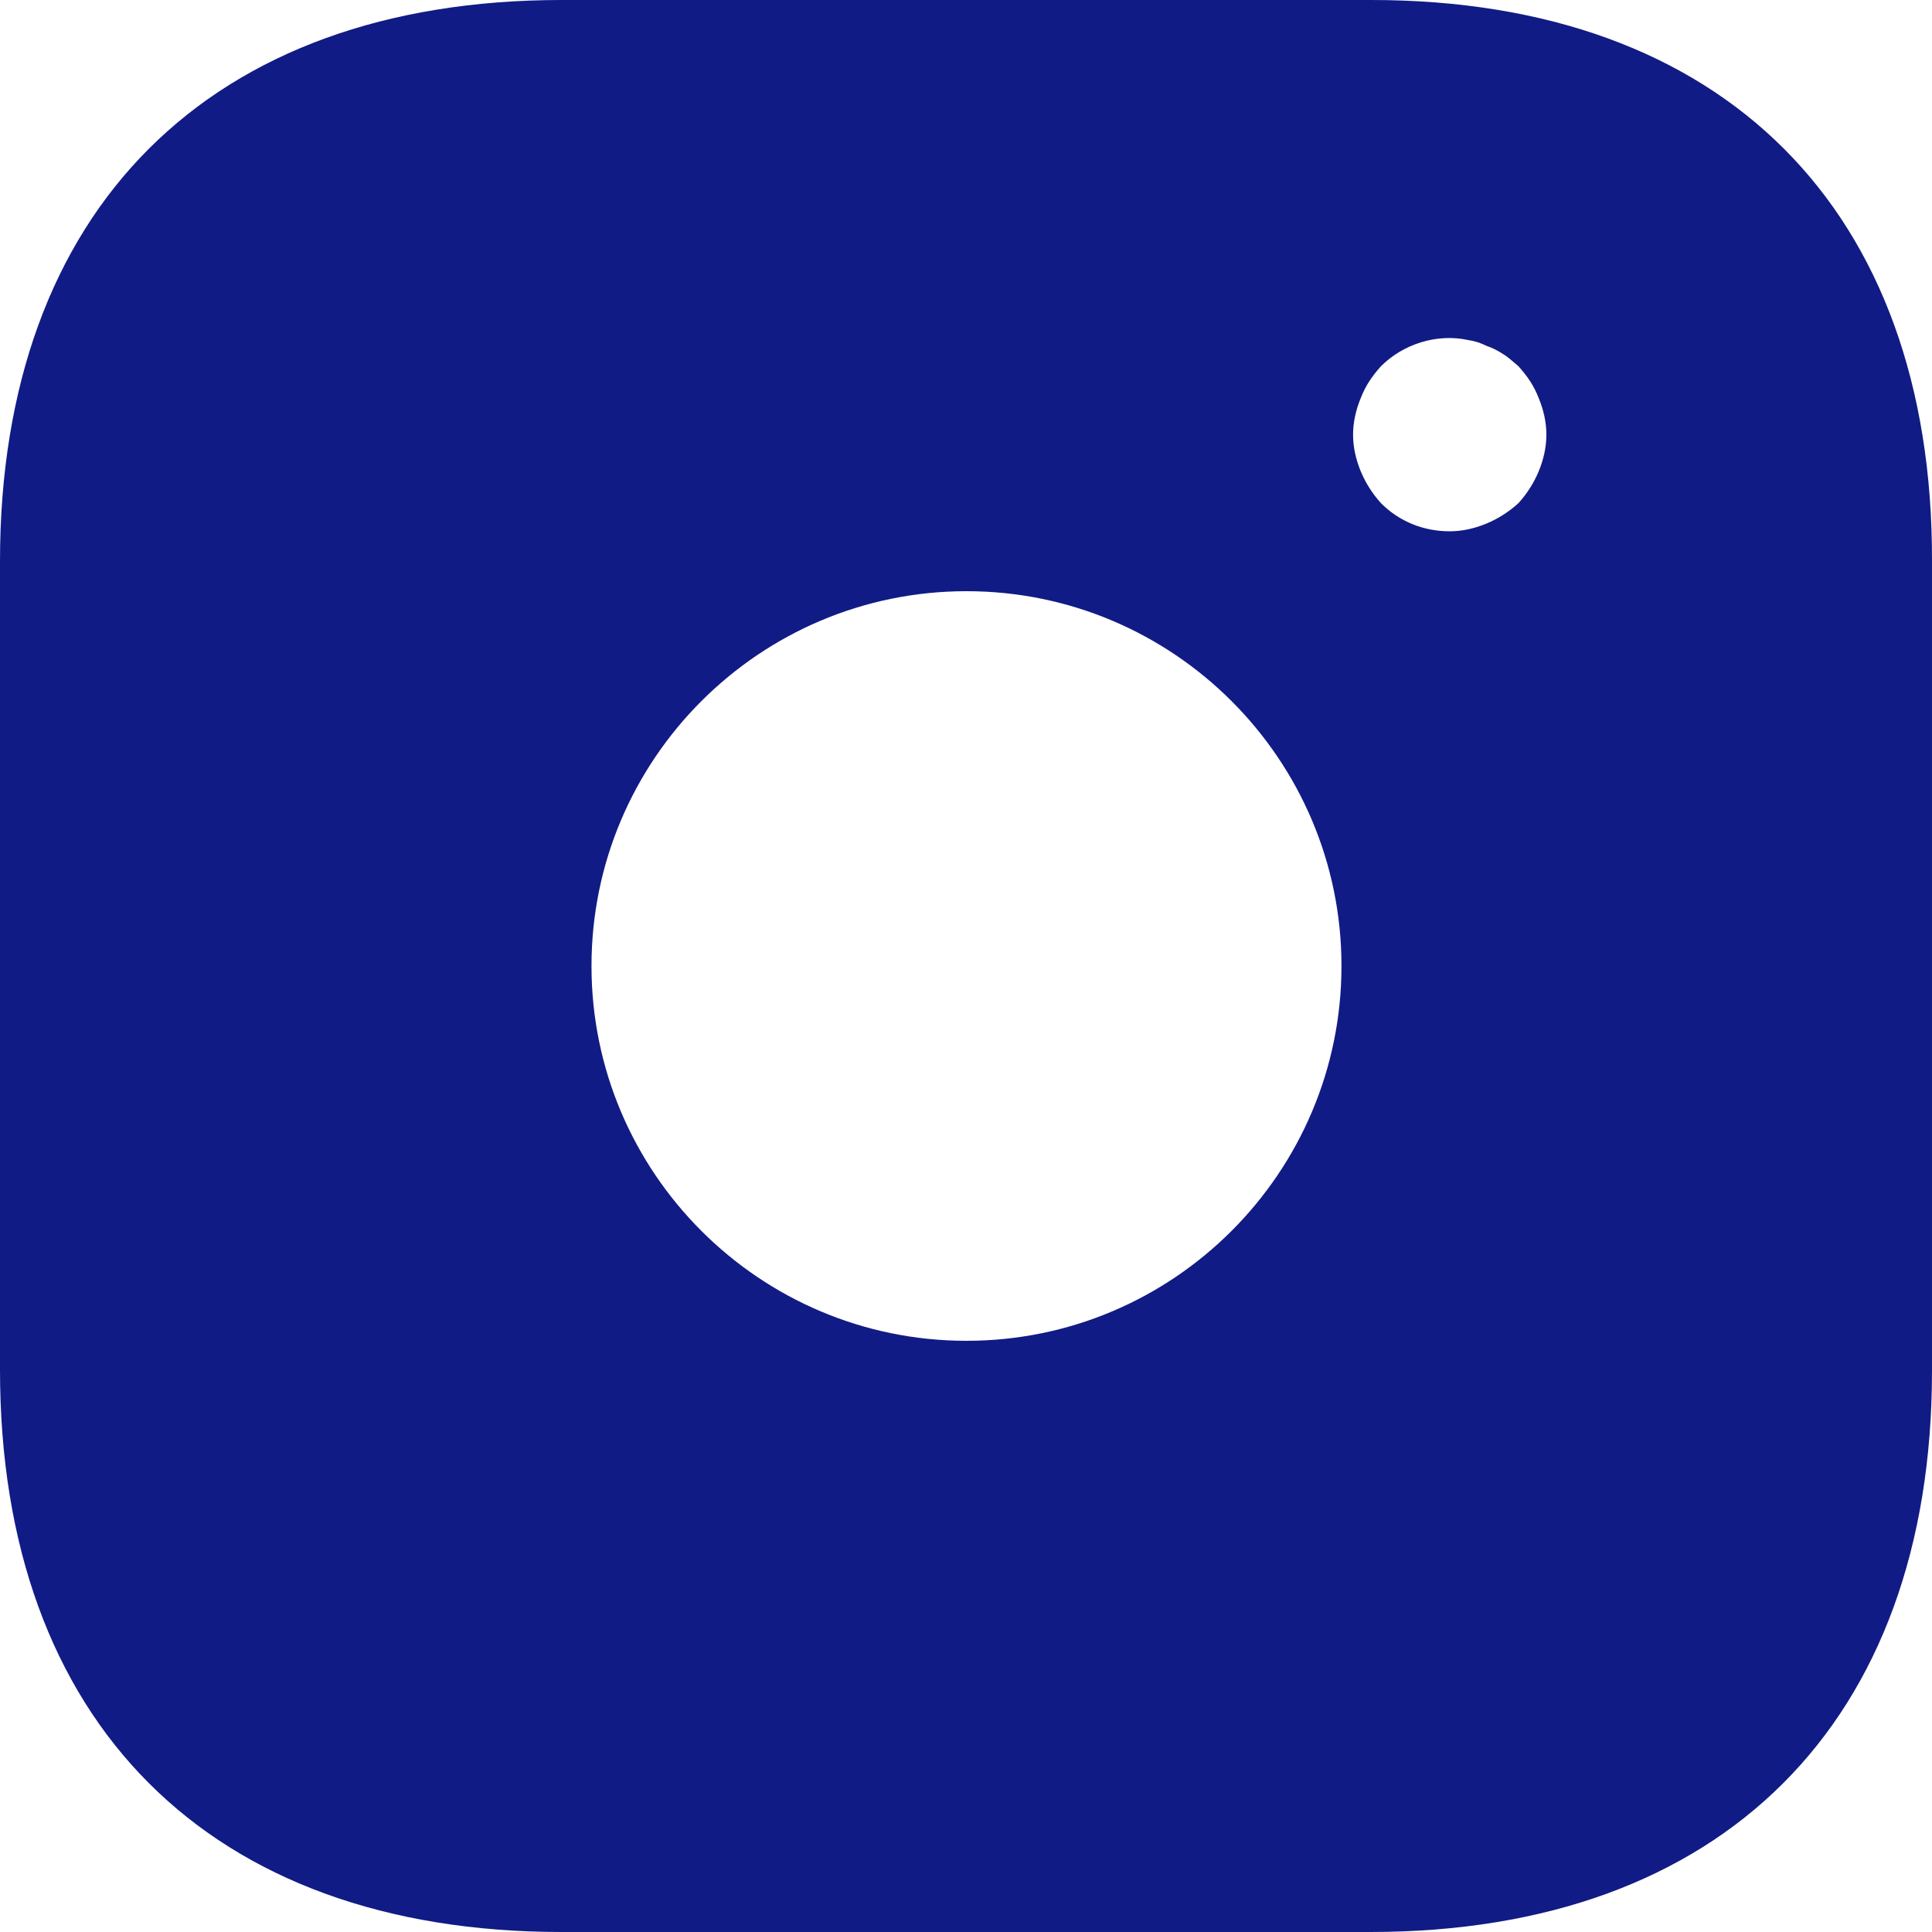 <?xml version="1.0" encoding="UTF-8"?> <svg xmlns="http://www.w3.org/2000/svg" width="32" height="32" viewBox="0 0 32 32" fill="none"> <path d="M22.715 0H9.301C3.474 0 0 3.472 0 9.296V22.688C0 28.528 3.474 32 9.301 32H22.699C28.526 32 32 28.528 32 22.704V9.296C32.016 3.472 28.542 0 22.715 0ZM16.008 22.208C12.582 22.208 9.797 19.424 9.797 16C9.797 12.576 12.582 9.792 16.008 9.792C19.434 9.792 22.219 12.576 22.219 16C22.219 19.424 19.434 22.208 16.008 22.208ZM25.485 7.808C25.405 8 25.293 8.176 25.148 8.336C24.988 8.48 24.812 8.592 24.62 8.672C24.428 8.752 24.22 8.8 24.012 8.8C23.58 8.8 23.18 8.64 22.875 8.336C22.731 8.176 22.619 8 22.539 7.808C22.459 7.616 22.411 7.408 22.411 7.2C22.411 6.992 22.459 6.784 22.539 6.592C22.619 6.384 22.731 6.224 22.875 6.064C23.244 5.696 23.804 5.52 24.316 5.632C24.428 5.648 24.524 5.68 24.62 5.728C24.716 5.76 24.812 5.808 24.908 5.872C24.988 5.92 25.069 6 25.148 6.064C25.293 6.224 25.405 6.384 25.485 6.592C25.565 6.784 25.613 6.992 25.613 7.2C25.613 7.408 25.565 7.616 25.485 7.808Z" fill="#111B85"></path> </svg> 